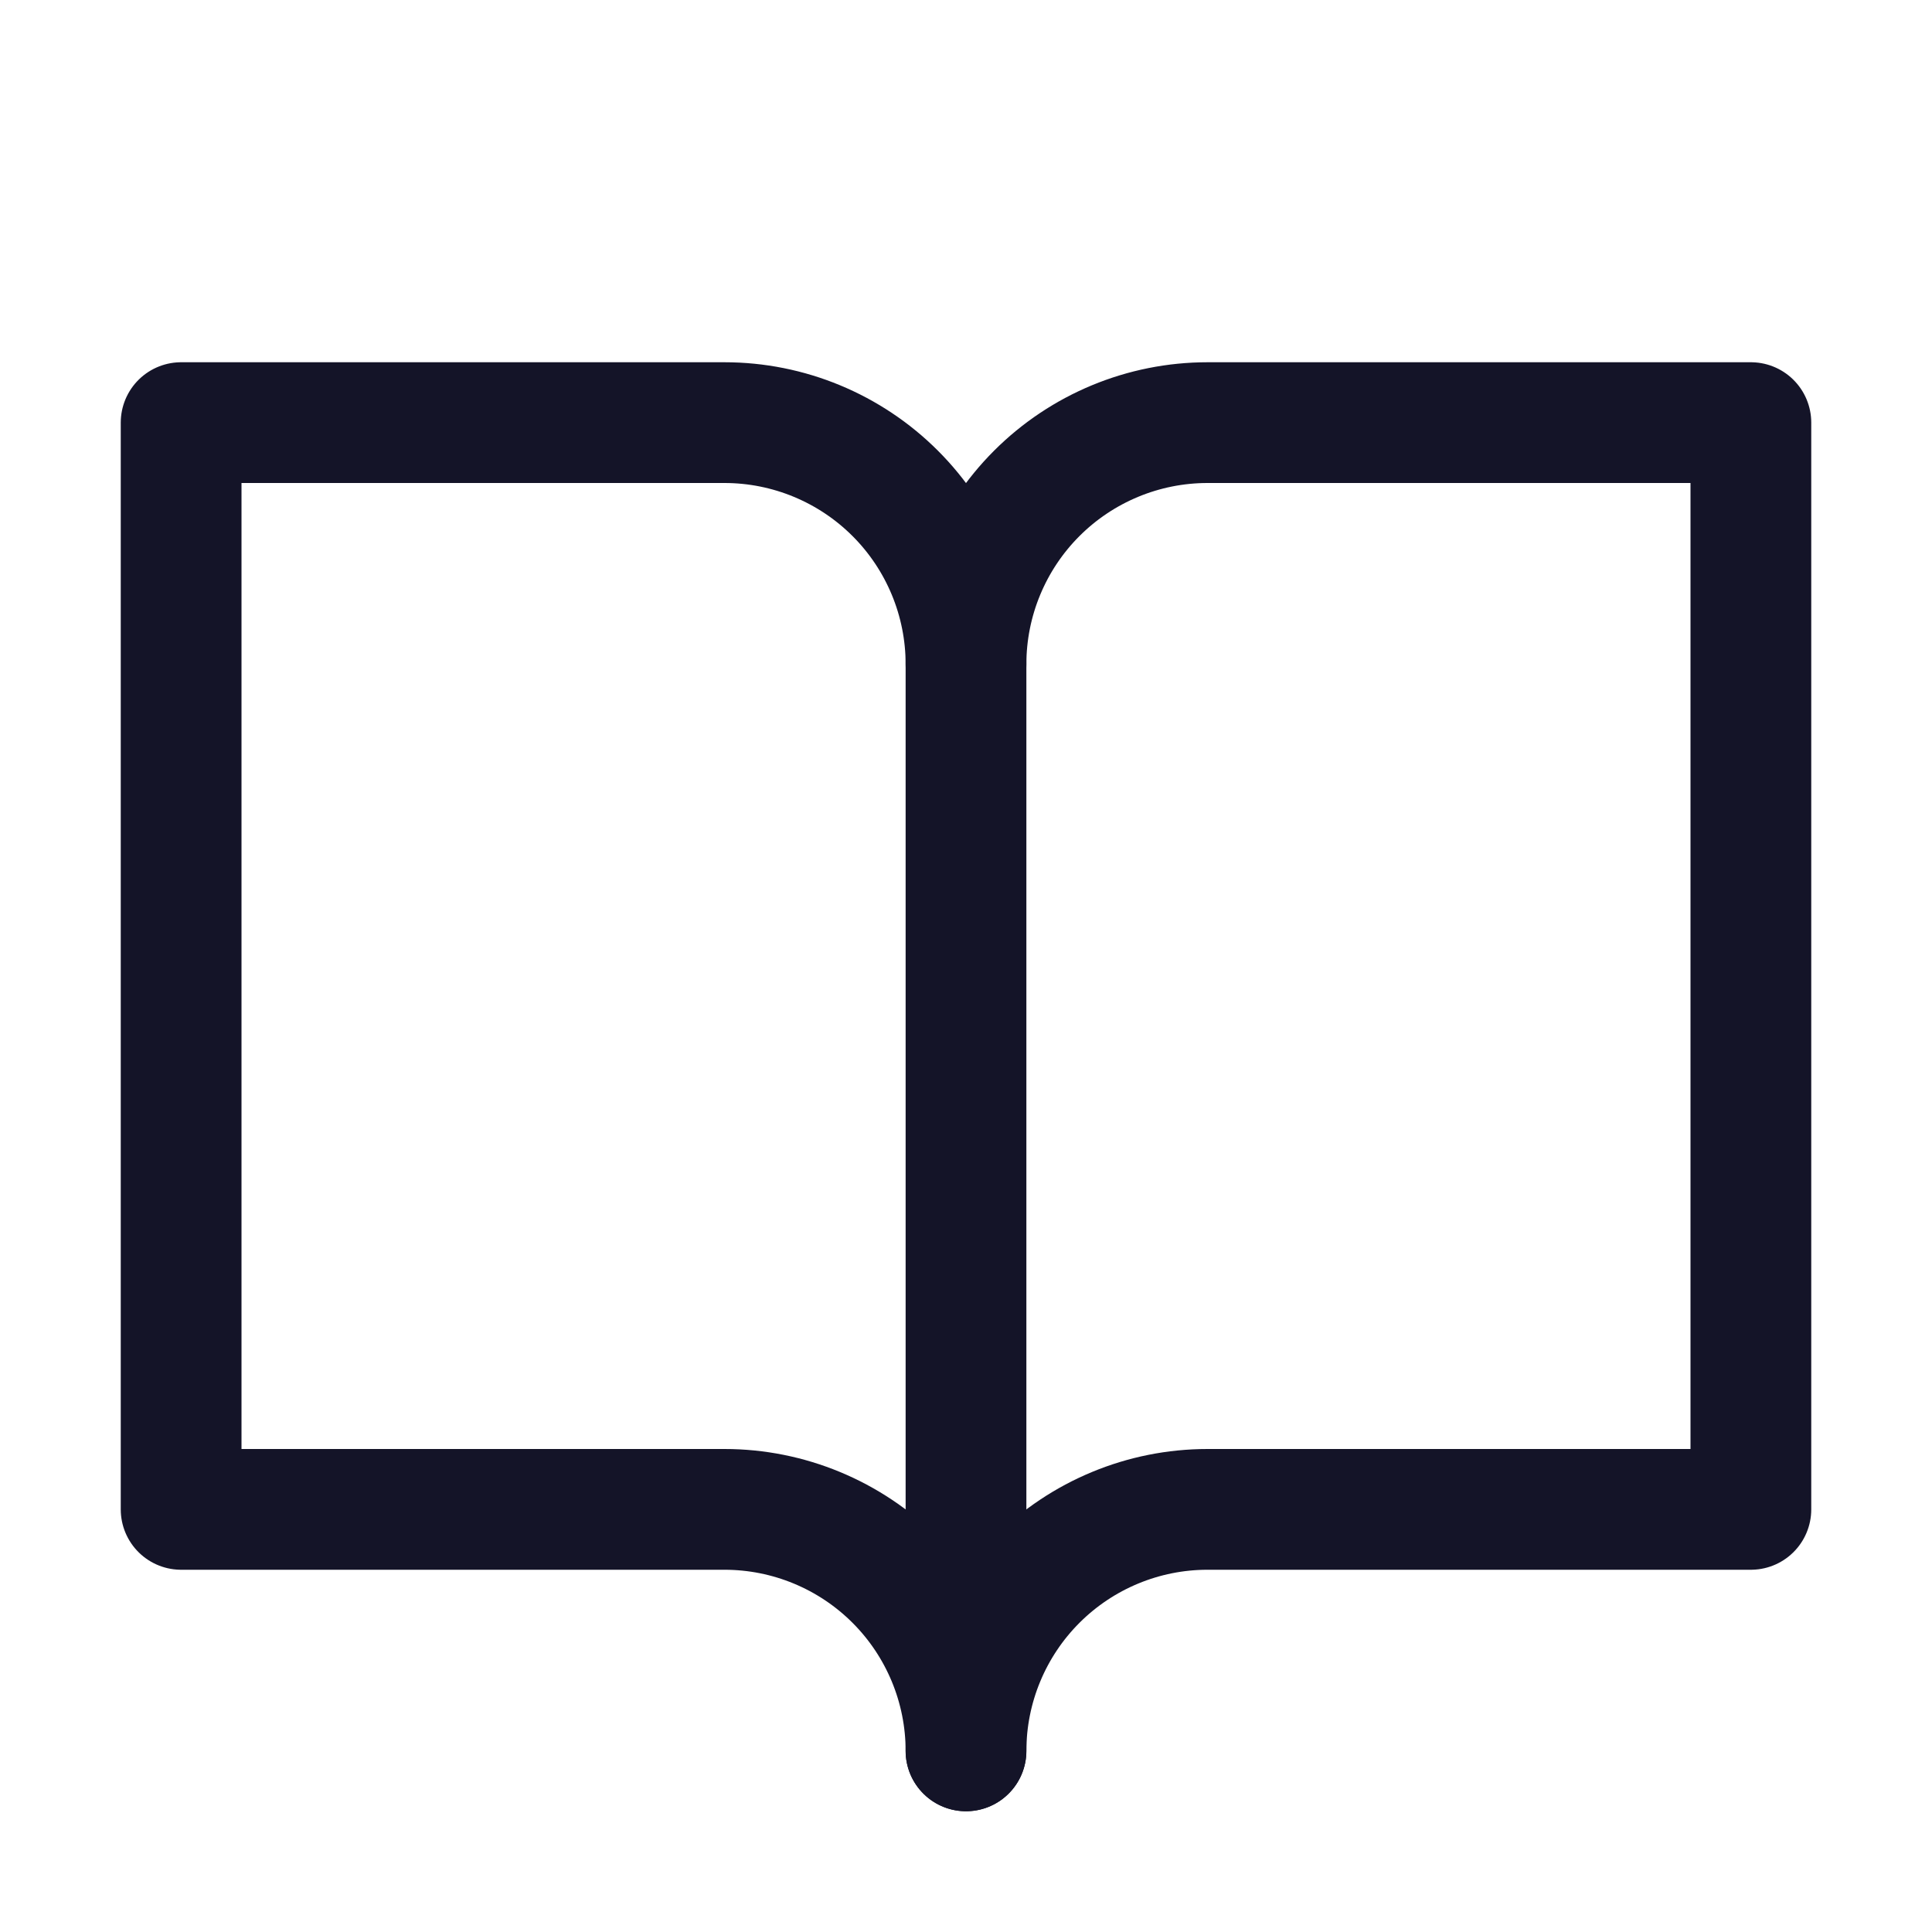 <svg width="16" height="16" viewBox="0 0 16 16" fill="none" xmlns="http://www.w3.org/2000/svg">
<g clip-path="url(#clip0_13386_71098)">
<path d="M8 5.5C8 4.97 8.211 4.461 8.586 4.086C8.961 3.711 9.47 3.5 10 3.5H14.5V12.5H10C9.47 12.5 8.961 12.711 8.586 13.086C8.211 13.461 8 13.97 8 14.5" stroke="#141428" stroke-linecap="round" stroke-linejoin="round"/>
<path d="M1.5 12.5H6C6.53 12.5 7.039 12.711 7.414 13.086C7.789 13.461 8 13.97 8 14.5V5.5C8 4.97 7.789 4.461 7.414 4.086C7.039 3.711 6.53 3.5 6 3.5H1.5V12.5Z" stroke="#141428" stroke-linecap="round" stroke-linejoin="round"/>
</g>
<defs>
<clipPath id="clip0_13386_71098">
<rect width="16" height="16" fill="white"/>
</clipPath>
</defs>
</svg>
